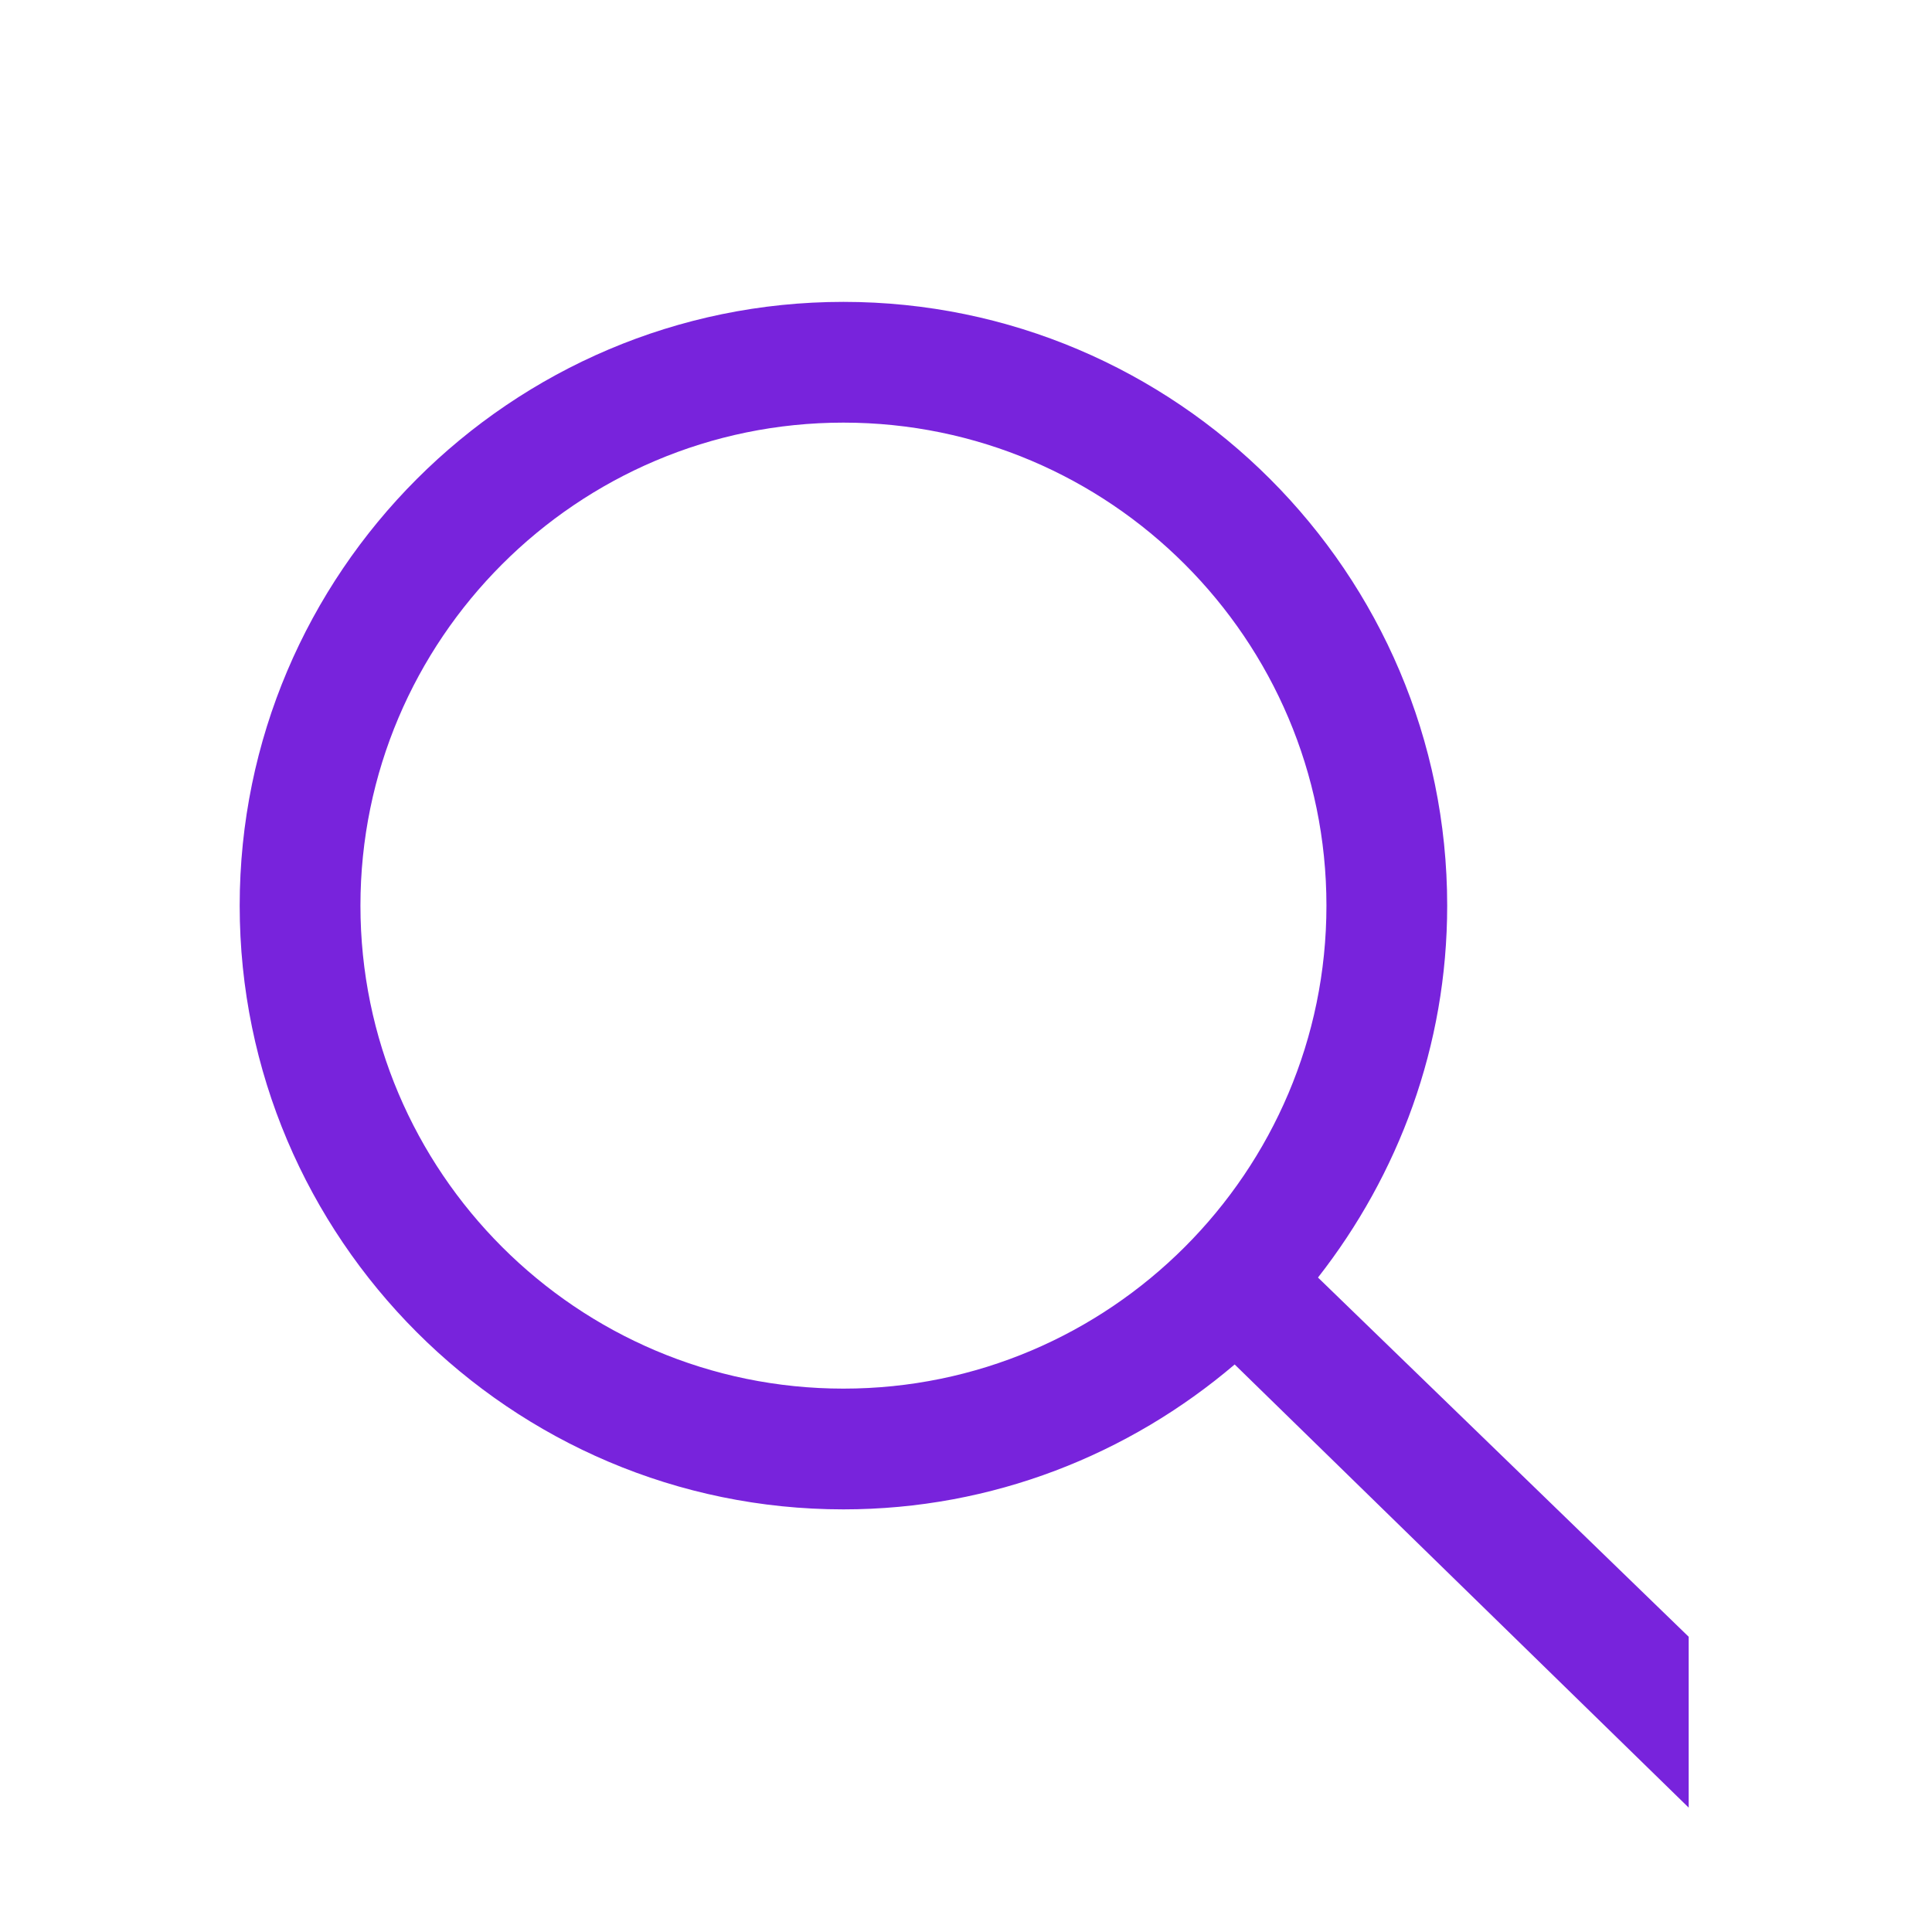 <?xml version="1.0" encoding="UTF-8"?>
<svg id="Graphic" xmlns="http://www.w3.org/2000/svg" viewBox="0 0 32 32">
  <defs>
    <style>
      .cls-1 {
        fill: #7823dc;
      }
    </style>
  </defs>
  <path class="cls-1" d="m27.97,27.11l-6.14-5.95c1.33-1.7,2.14-3.83,2.14-6.16,0-5.51-4.49-10-10-10S3.97,9.49,3.97,15s4.49,10,10,10c2.47,0,4.73-.91,6.48-2.4l7.52,7.34v-2.83Zm-14-4.11c-4.41,0-8-3.59-8-8s3.59-8,8-8,8,3.59,8,8-3.59,8-8,8Z"/>
</svg>